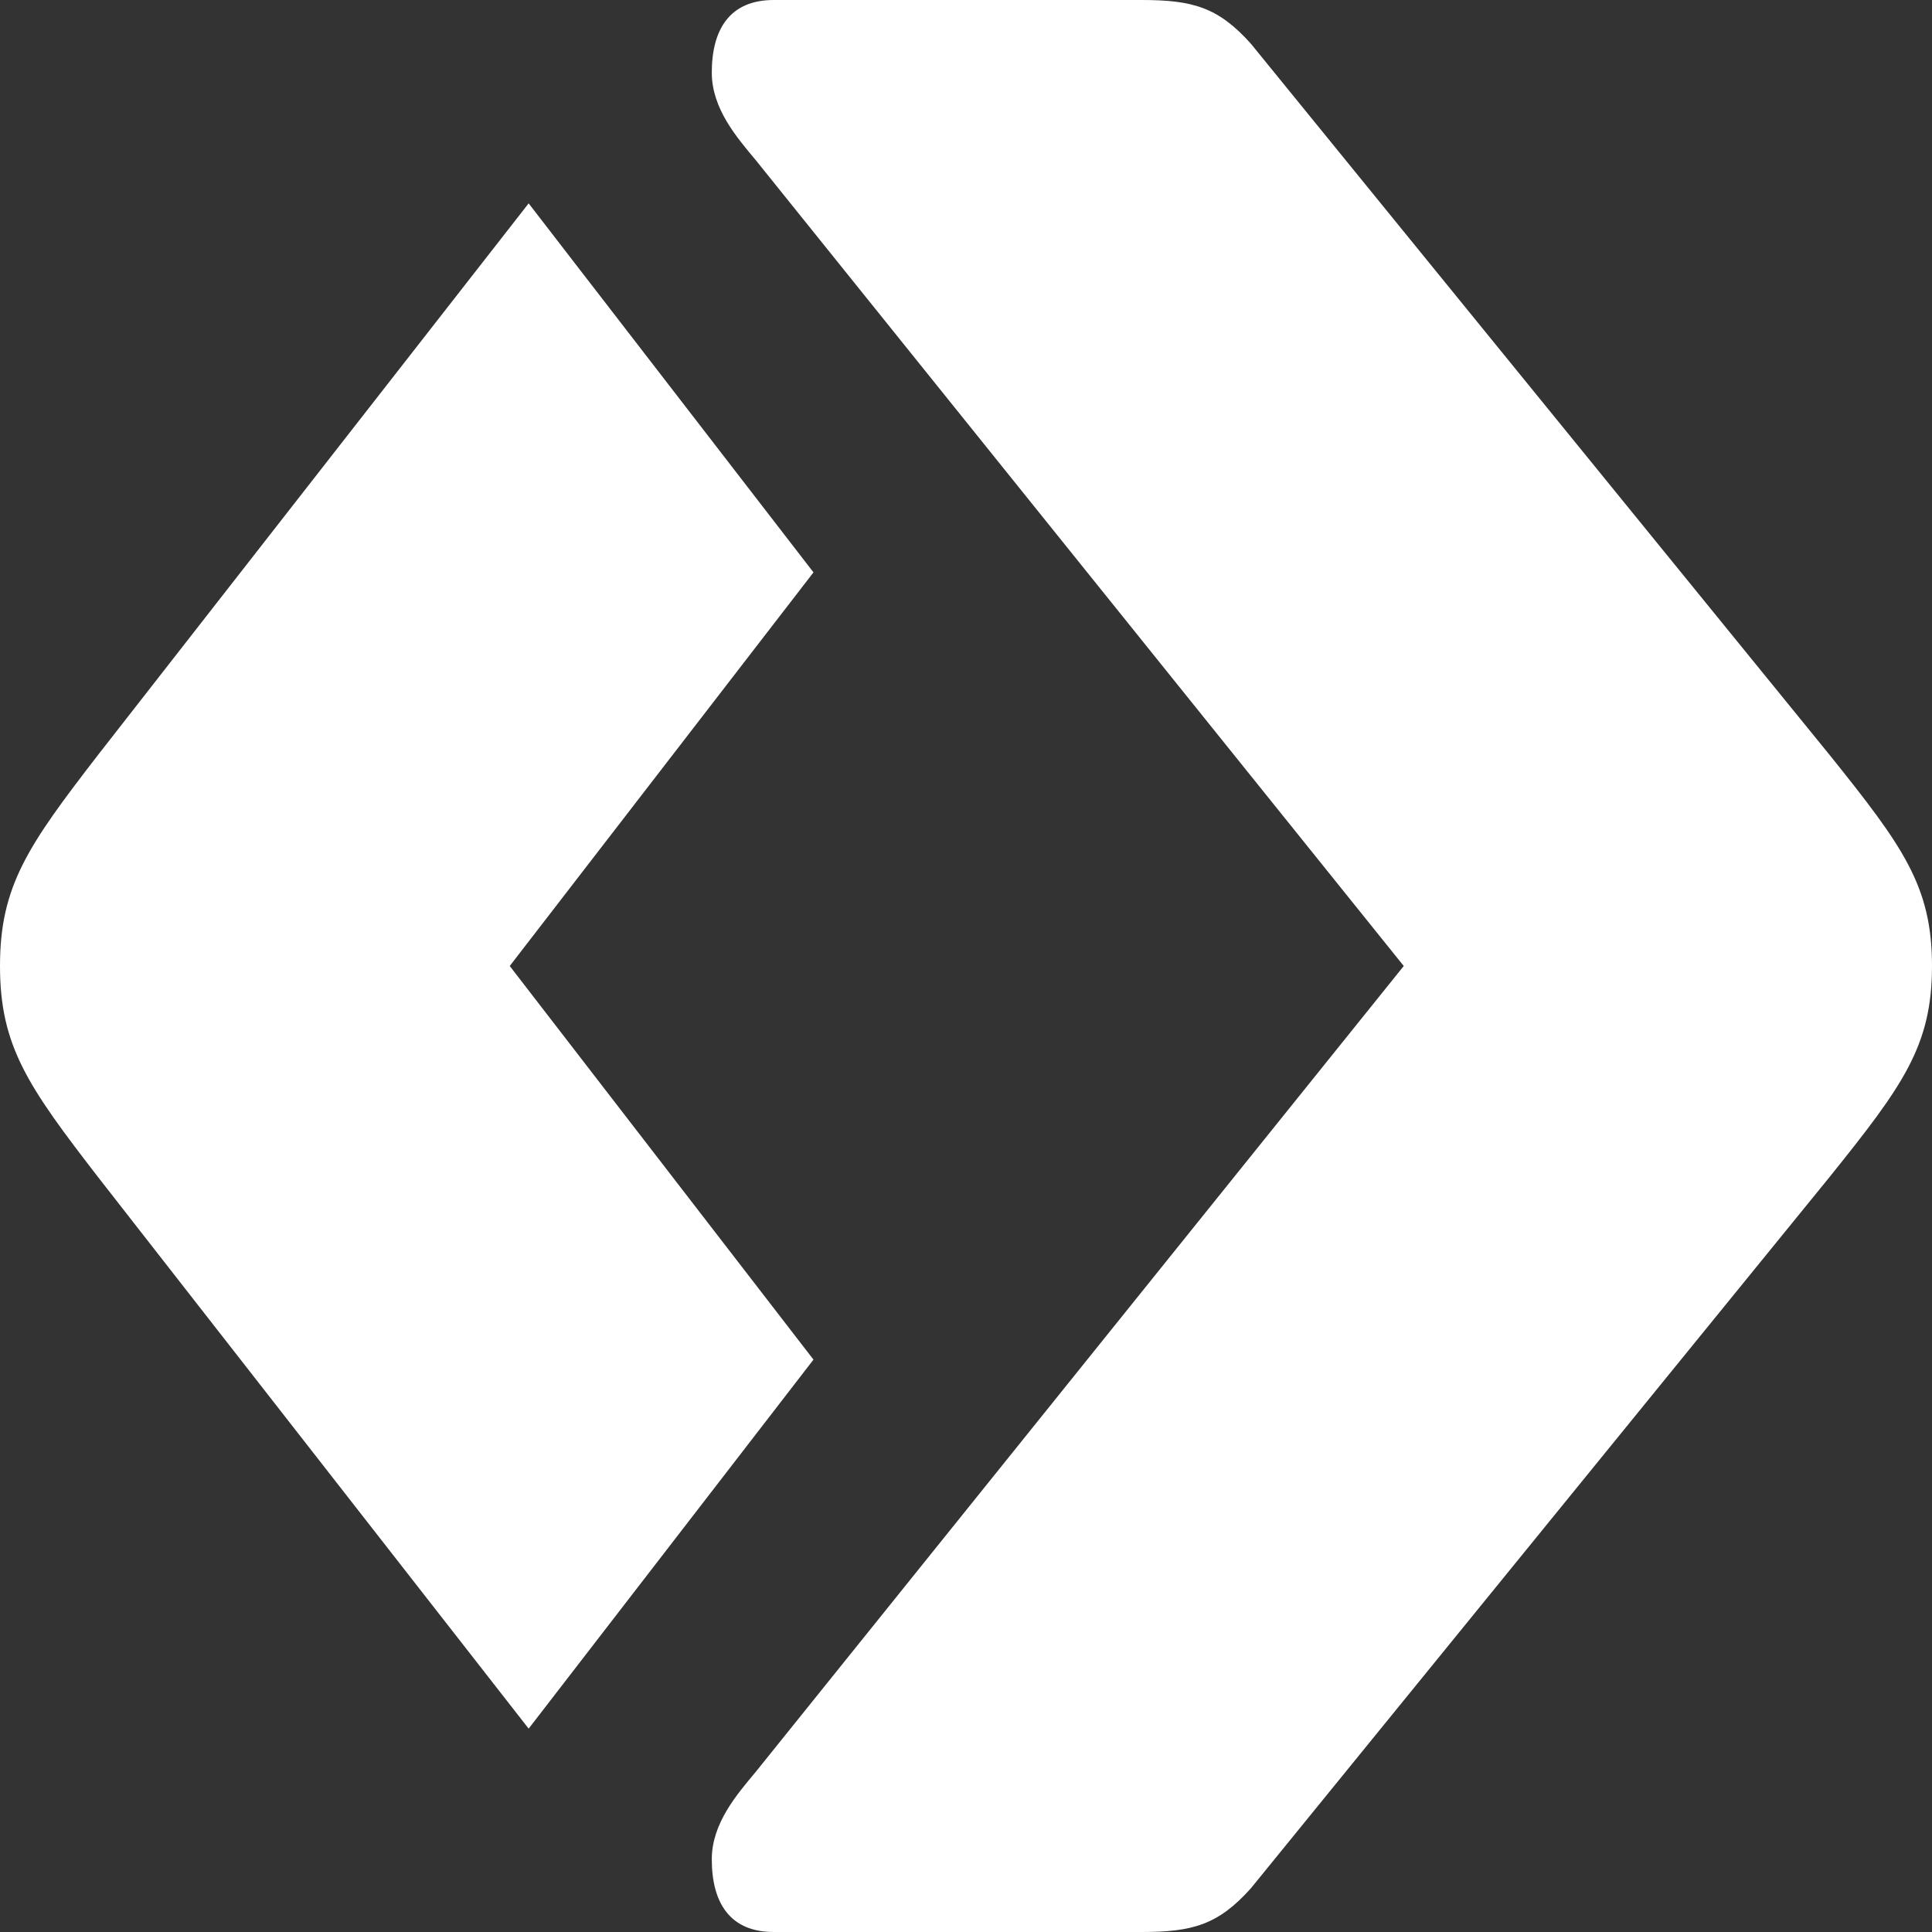 <?xml version="1.0" encoding="UTF-8"?>
<svg width="19px" height="19px" viewBox="0 0 19 19" version="1.1" xmlns="http://www.w3.org/2000/svg" xmlns:xlink="http://www.w3.org/1999/xlink">
    <rect x="0" y="0" width="19" height="19" fill="#333333" stroke="none"/>
    <!-- Generator: Sketch 52.3 (67297) - http://www.bohemiancoding.com/sketch -->
    <title>Group 18</title>
    <desc>Created with Sketch.</desc>
    <g id="Desktop" stroke="none" stroke-width="1" fill="none" fill-rule="evenodd">
        <g id="How-It-Works" transform="translate(-713, -2490)" fill="#FFFFFF">
            <g id="Group-18" transform="translate(713, 2490)">
                <path d="M19,9.5 C19,10.286 18.713,10.678 17.996,11.571 L12.301,18.571 C11.98,18.929 11.729,19 11.227,19 L7.609,19 C7.18,19 7,18.715 7,18.285 C7,17.929 7.251,17.643 7.43,17.428 L13.805,9.5 L7.43,1.572 C7.251,1.357 7,1.071 7,0.714 C7,0.285 7.18,0 7.609,0 L11.227,0 C11.729,0 11.98,0.071 12.301,0.429 L17.996,7.428 C18.713,8.322 19,8.714 19,9.5" id="Fill-16"></path>
                <path d="M8,5.629 L5.811,2.793 L5.81,2.792 L5.199,2 L0.969,7.418 C0.276,8.315 0,8.711 0,9.5 C0,10.29 0.276,10.685 0.969,11.582 L5.199,17 L8,13.371 L5.013,9.5 L8,5.629 Z" id="Fill-18"></path>
            </g>
        </g>
    </g>
</svg>